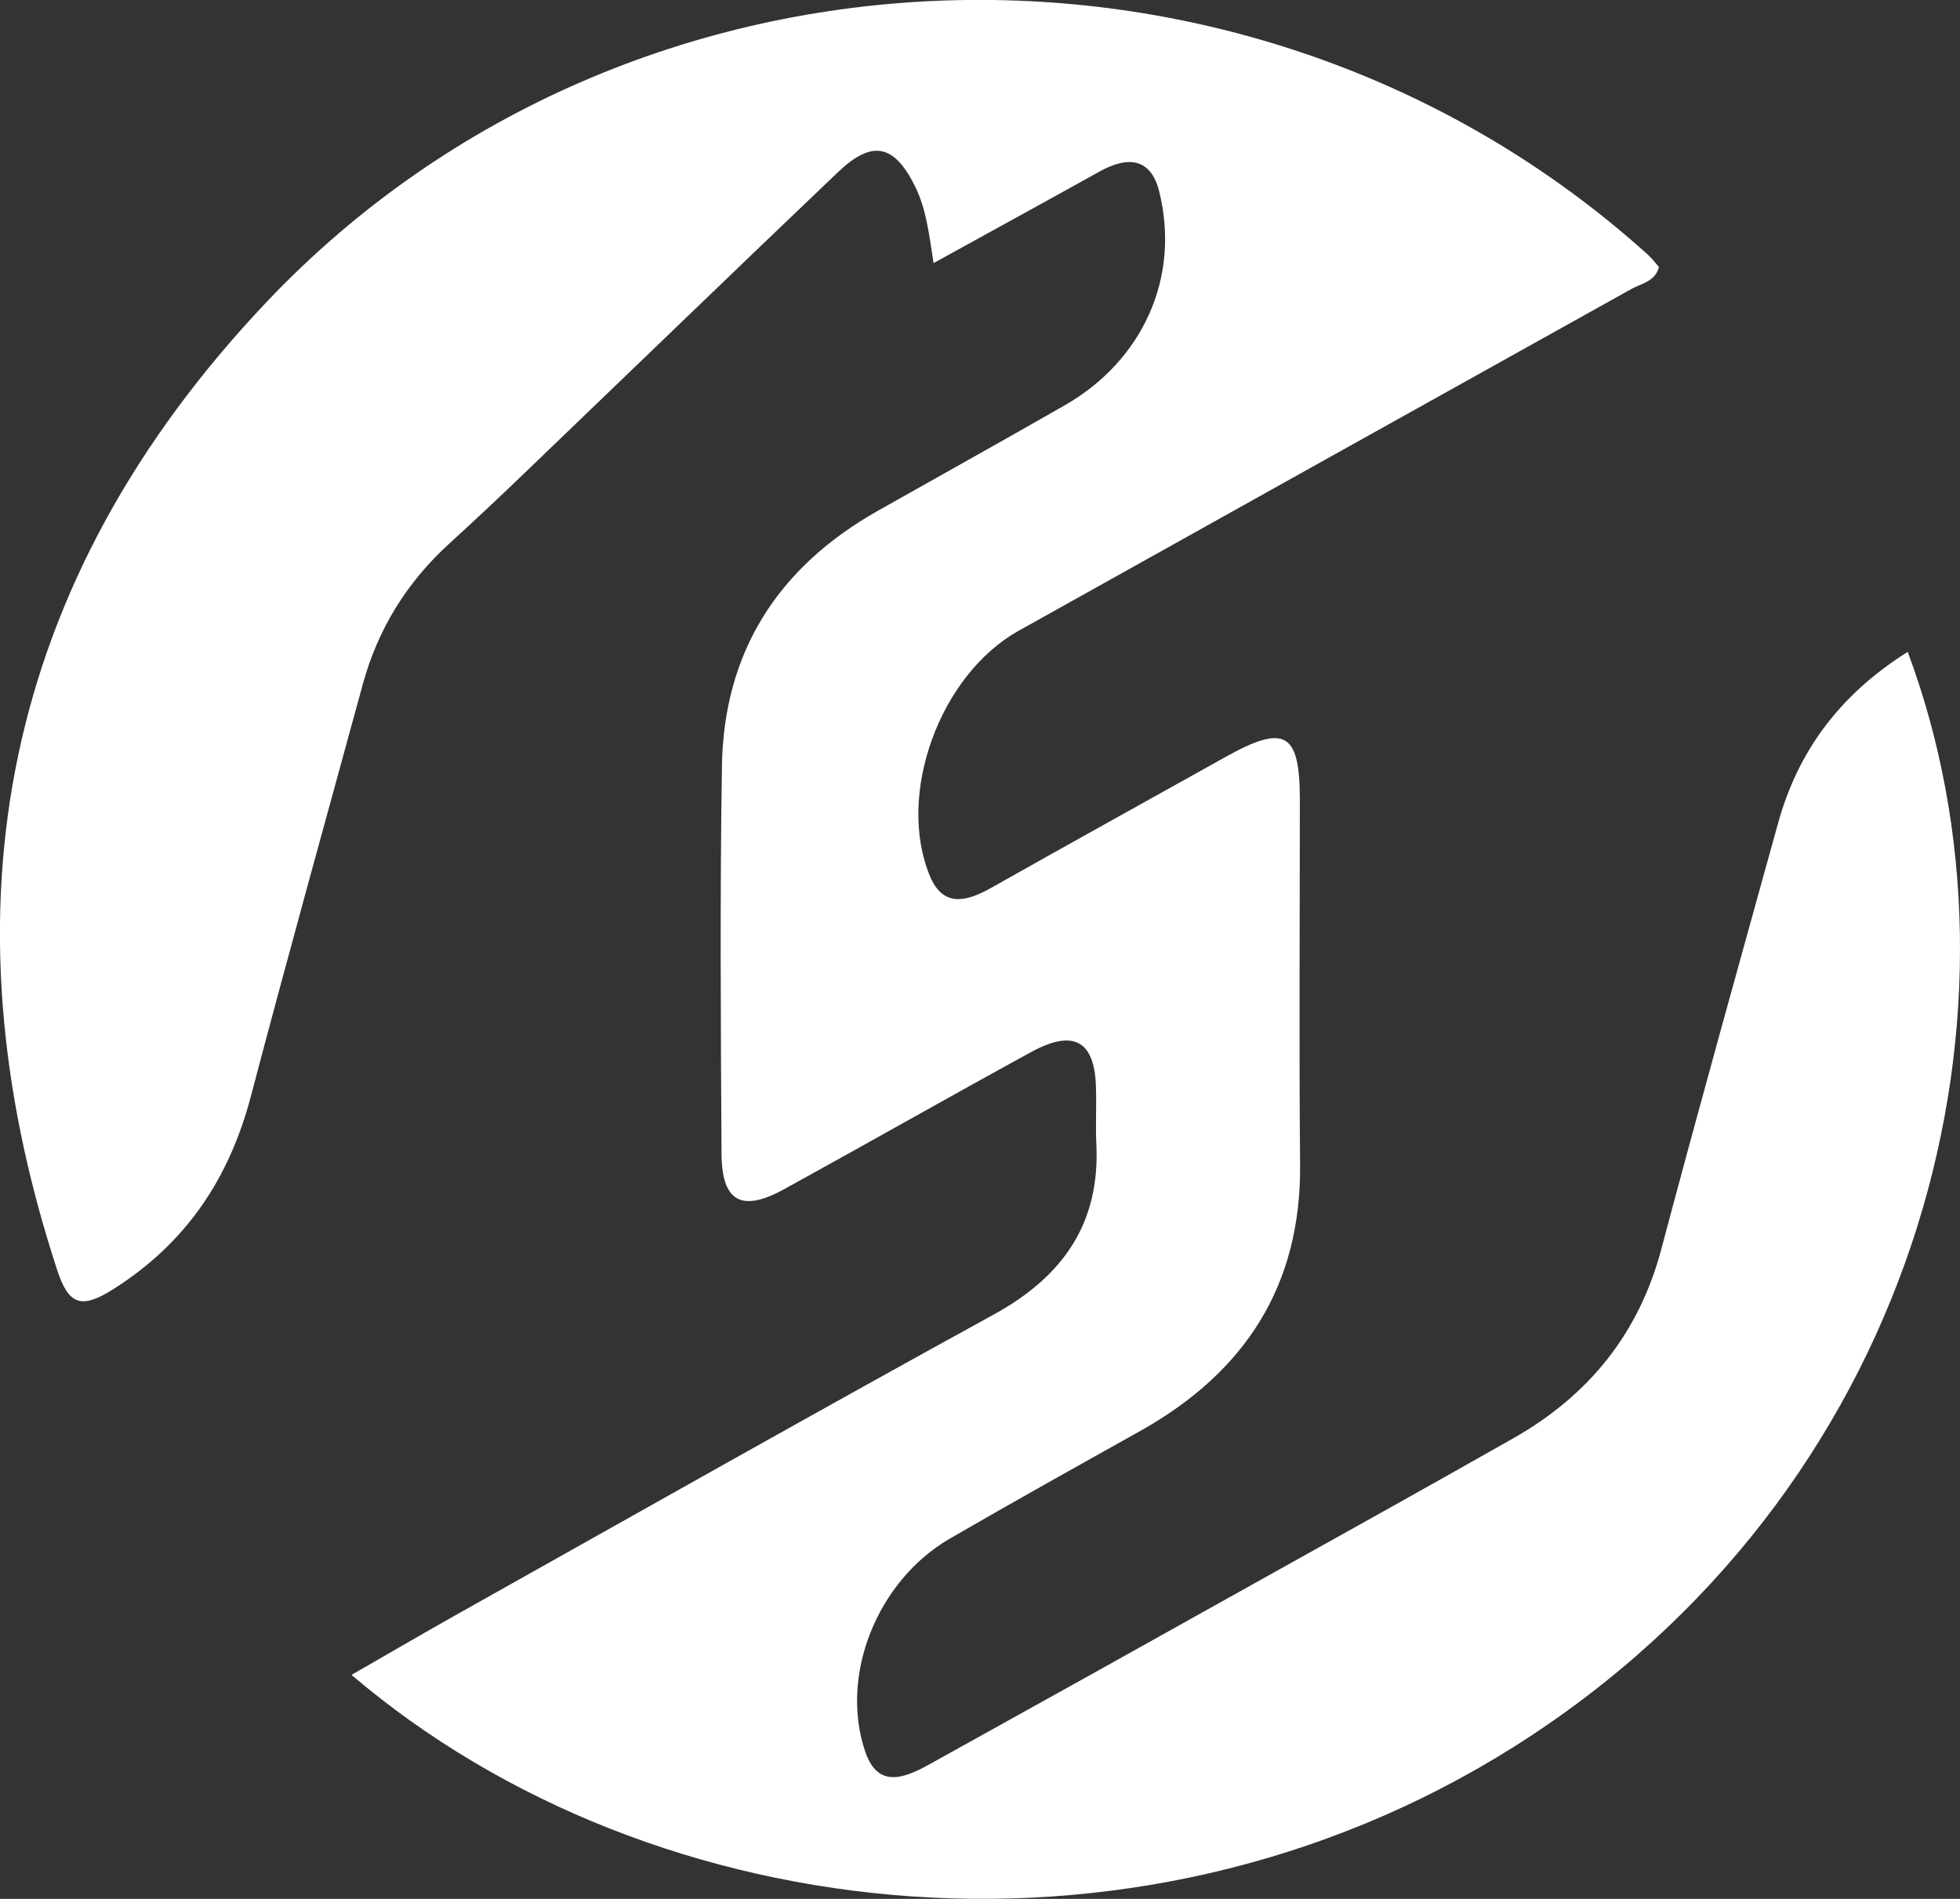 <svg width="32" height="31" viewBox="0 0 32 31" fill="none" xmlns="http://www.w3.org/2000/svg">
<rect x="0" y="0" width="32" height="31" fill="#333333" stroke="none"/>
<g id="Layer_1" clip-path="url(#clip0_55_2773)">
<path id="Vector" d="M31.145 10.639C33.293 16.382 31.445 24.07 25.02 28.321C18.771 32.456 10.672 31.548 5.739 27.343C6.305 27.018 6.849 26.7 7.397 26.391C10.338 24.741 13.271 23.081 16.228 21.458C17.363 20.835 17.959 19.964 17.9 18.687C17.884 18.373 17.904 18.058 17.893 17.742C17.871 16.991 17.528 16.796 16.837 17.174C15.488 17.911 14.152 18.672 12.804 19.413C12.107 19.797 11.784 19.619 11.78 18.832C11.768 16.722 11.753 14.611 11.787 12.503C11.816 10.659 12.687 9.266 14.337 8.336C15.352 7.763 16.37 7.197 17.381 6.618C18.663 5.885 19.272 4.525 18.927 3.13C18.791 2.579 18.417 2.542 17.954 2.799C17.072 3.29 16.185 3.775 15.242 4.295C15.167 3.812 15.122 3.409 14.937 3.036C14.598 2.358 14.242 2.277 13.684 2.808C11.99 4.422 10.309 6.048 8.62 7.669C8.194 8.079 7.763 8.485 7.327 8.882C6.637 9.513 6.17 10.273 5.926 11.161C5.312 13.407 4.687 15.653 4.094 17.904C3.744 19.229 3.049 20.288 1.848 21.047C1.325 21.379 1.117 21.3 0.932 20.729C-0.998 14.831 0.029 9.487 4.362 4.92C10.318 -1.354 20.452 -1.648 26.891 4.146C26.963 4.209 27.022 4.286 27.085 4.359C27.022 4.598 26.8 4.626 26.638 4.716C23.302 6.576 19.965 8.434 16.632 10.297C15.339 11.018 14.626 12.984 15.187 14.313C15.4 14.813 15.779 14.721 16.174 14.499C17.449 13.78 18.728 13.072 20.006 12.359C20.976 11.817 21.22 11.953 21.222 13.045C21.222 15.035 21.208 17.022 21.226 19.012C21.244 20.971 20.344 22.392 18.618 23.36C17.579 23.941 16.539 24.52 15.51 25.117C14.319 25.805 13.7 27.358 14.129 28.604C14.332 29.192 14.756 29.034 15.156 28.813C17 27.791 18.841 26.766 20.68 25.737C22.023 24.989 23.366 24.241 24.704 23.482C25.95 22.776 26.762 21.758 27.125 20.387C27.741 18.066 28.389 15.752 29.03 13.438C29.353 12.269 30.03 11.345 31.147 10.641L31.145 10.639Z" fill="white"/>
</g>
<defs>
<clipPath id="clip0_55_2773">
<rect width="32" height="31" fill="white"/>
</clipPath>
</defs>
</svg>
